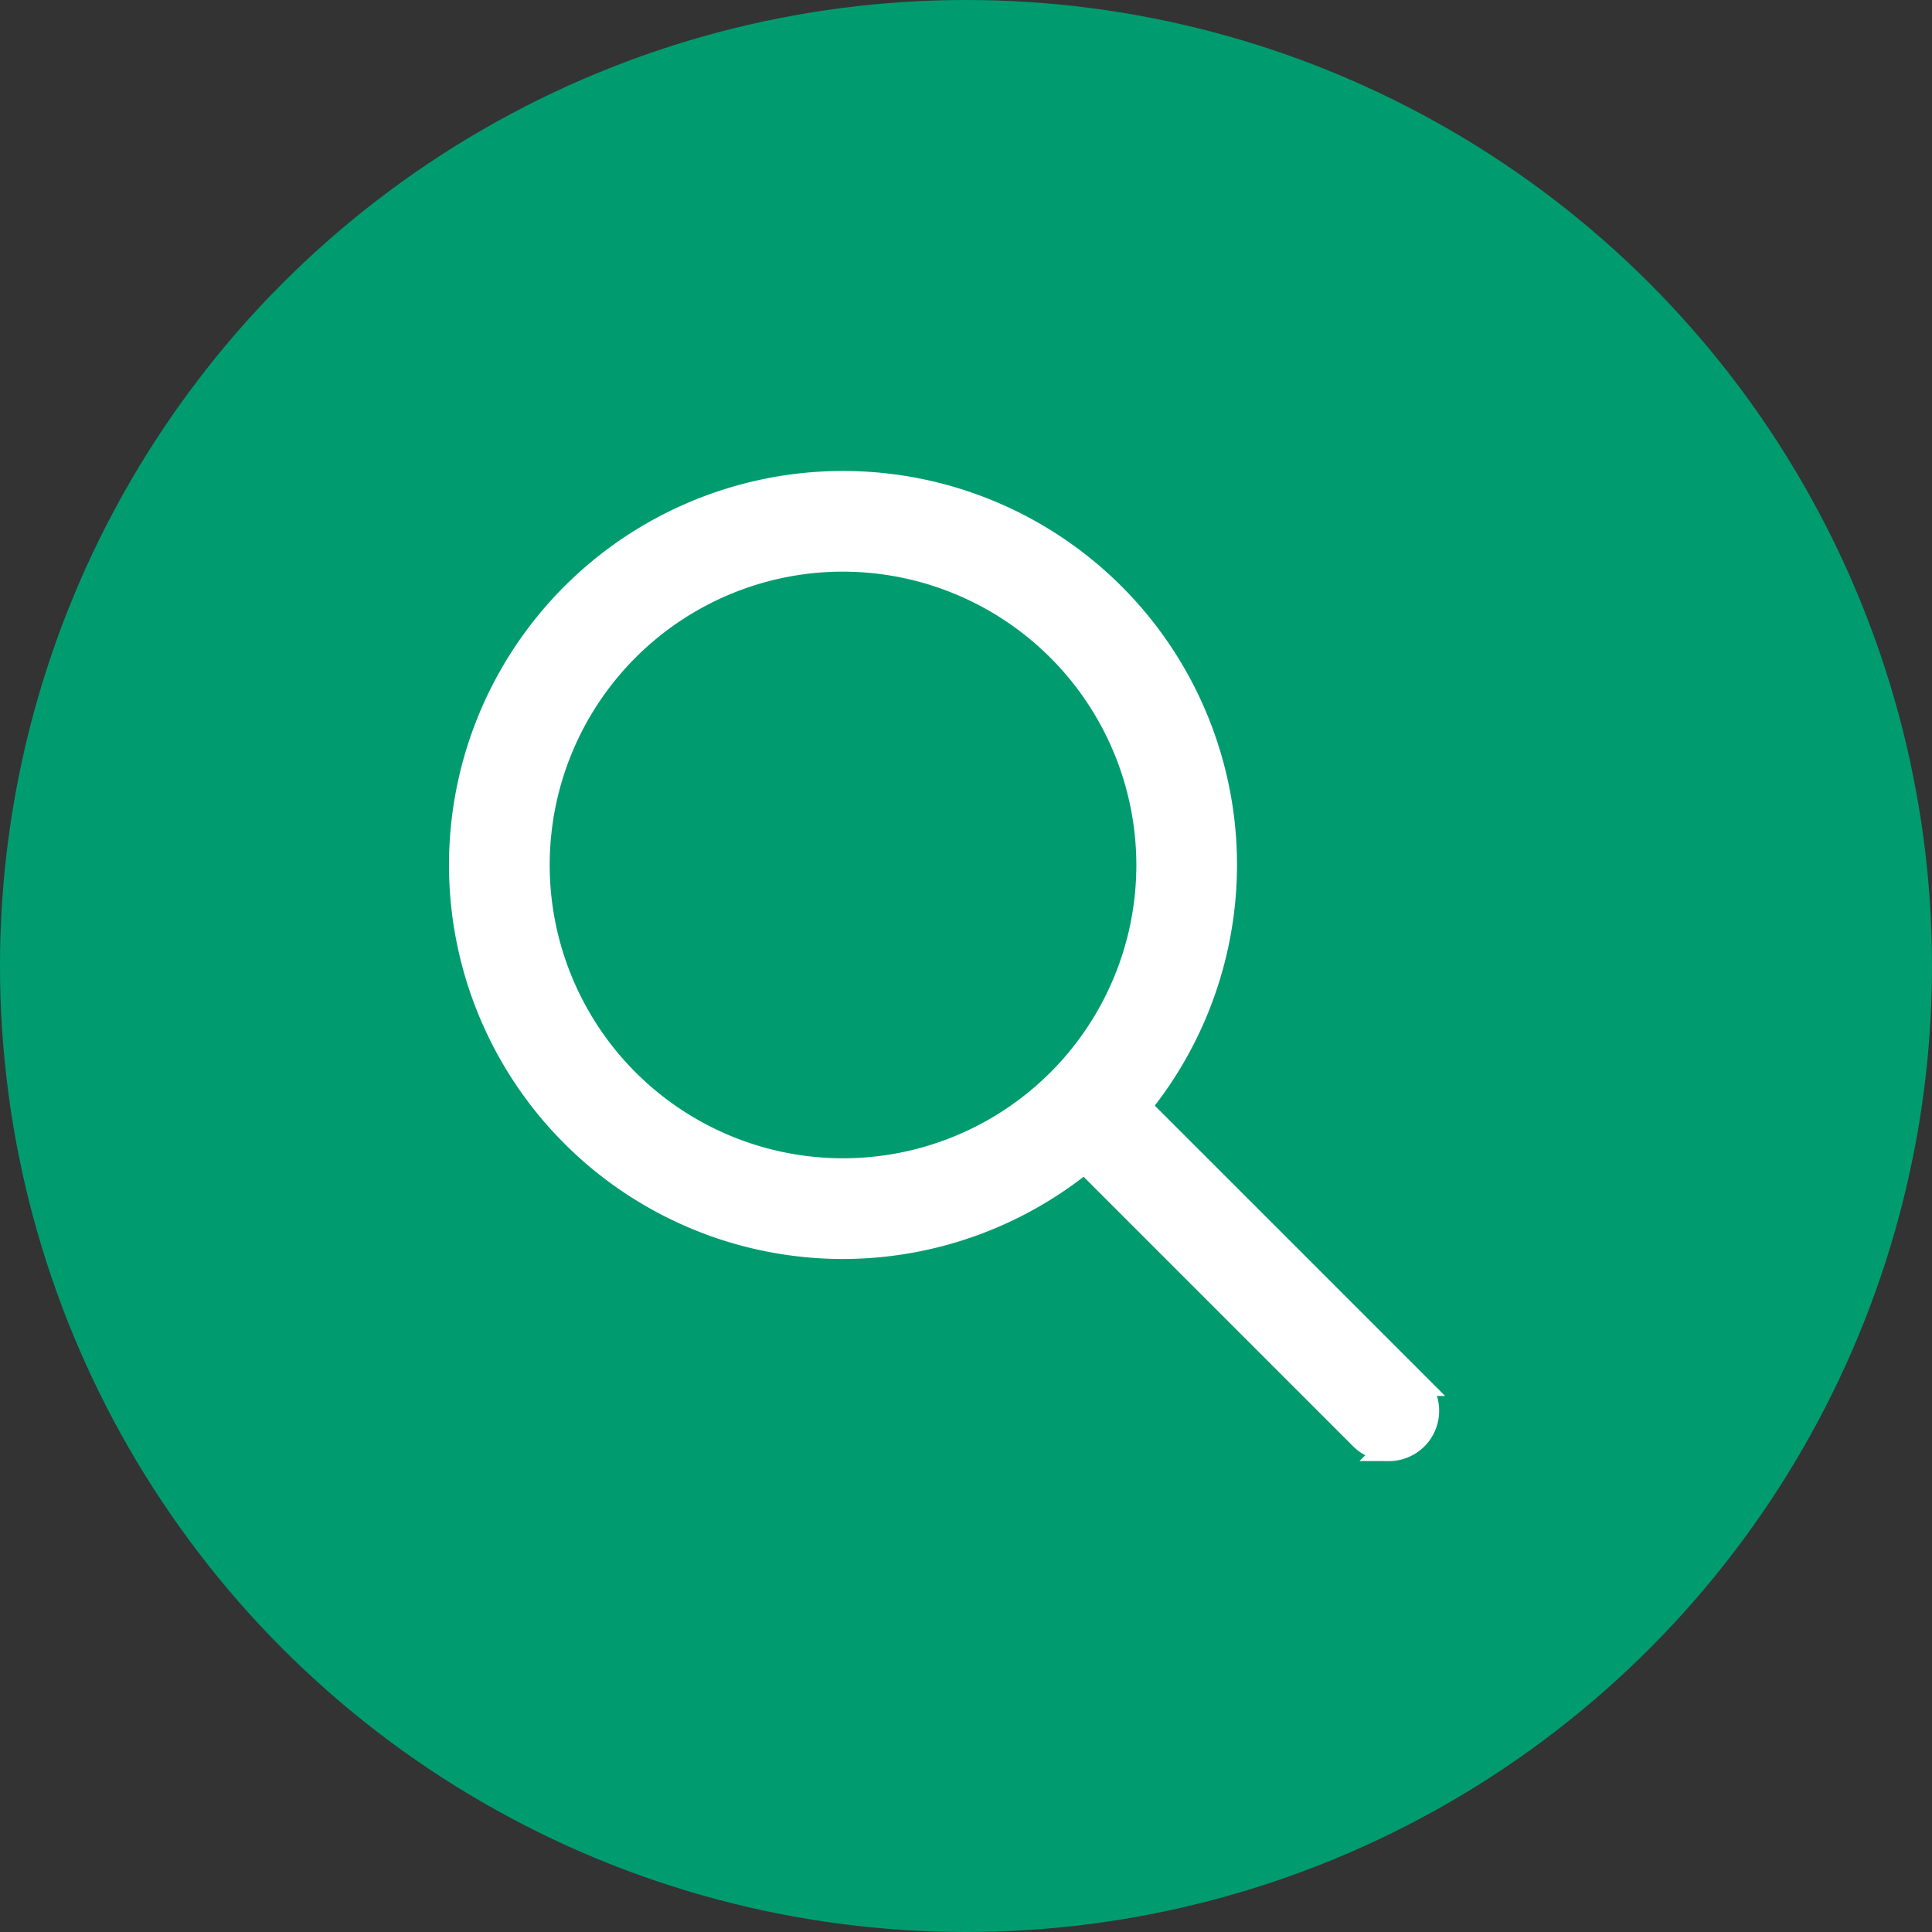 <svg xmlns="http://www.w3.org/2000/svg" width="79.48" height="79.48" viewBox="0 0 79.48 79.48">
  <rect x="0" y="0" width="79.48" height="79.48" fill="#333333" stroke="none"/>
  <g id="icon-mag-glass" transform="translate(-212 -1816.67)">
    <circle id="Ellipse_260" data-name="Ellipse 260" cx="39.74" cy="39.74" r="39.74" transform="translate(212 1816.67)" fill="#009c6f"/>
    <g id="search" transform="translate(197.971 1803.545)">
      <path id="Path_1162" data-name="Path 1162" d="M48.709,64.418A15.709,15.709,0,1,1,64.418,48.709,15.727,15.727,0,0,1,48.709,64.418Zm0-28.277A12.567,12.567,0,1,0,61.277,48.709,12.582,12.582,0,0,0,48.709,36.142Z" fill="#fff" stroke="#fff" stroke-width="1"/>
      <path id="Path_1163" data-name="Path 1163" d="M322.053,323.624a1.566,1.566,0,0,1-1.111-.46l-12.087-12.087a1.571,1.571,0,1,1,2.221-2.221l12.087,12.087a1.569,1.569,0,0,1-1.111,2.682Z" transform="translate(-250.892 -250.892)" fill="#fff" stroke="#fff" stroke-width="1"/>
    </g>
  </g>
</svg>
